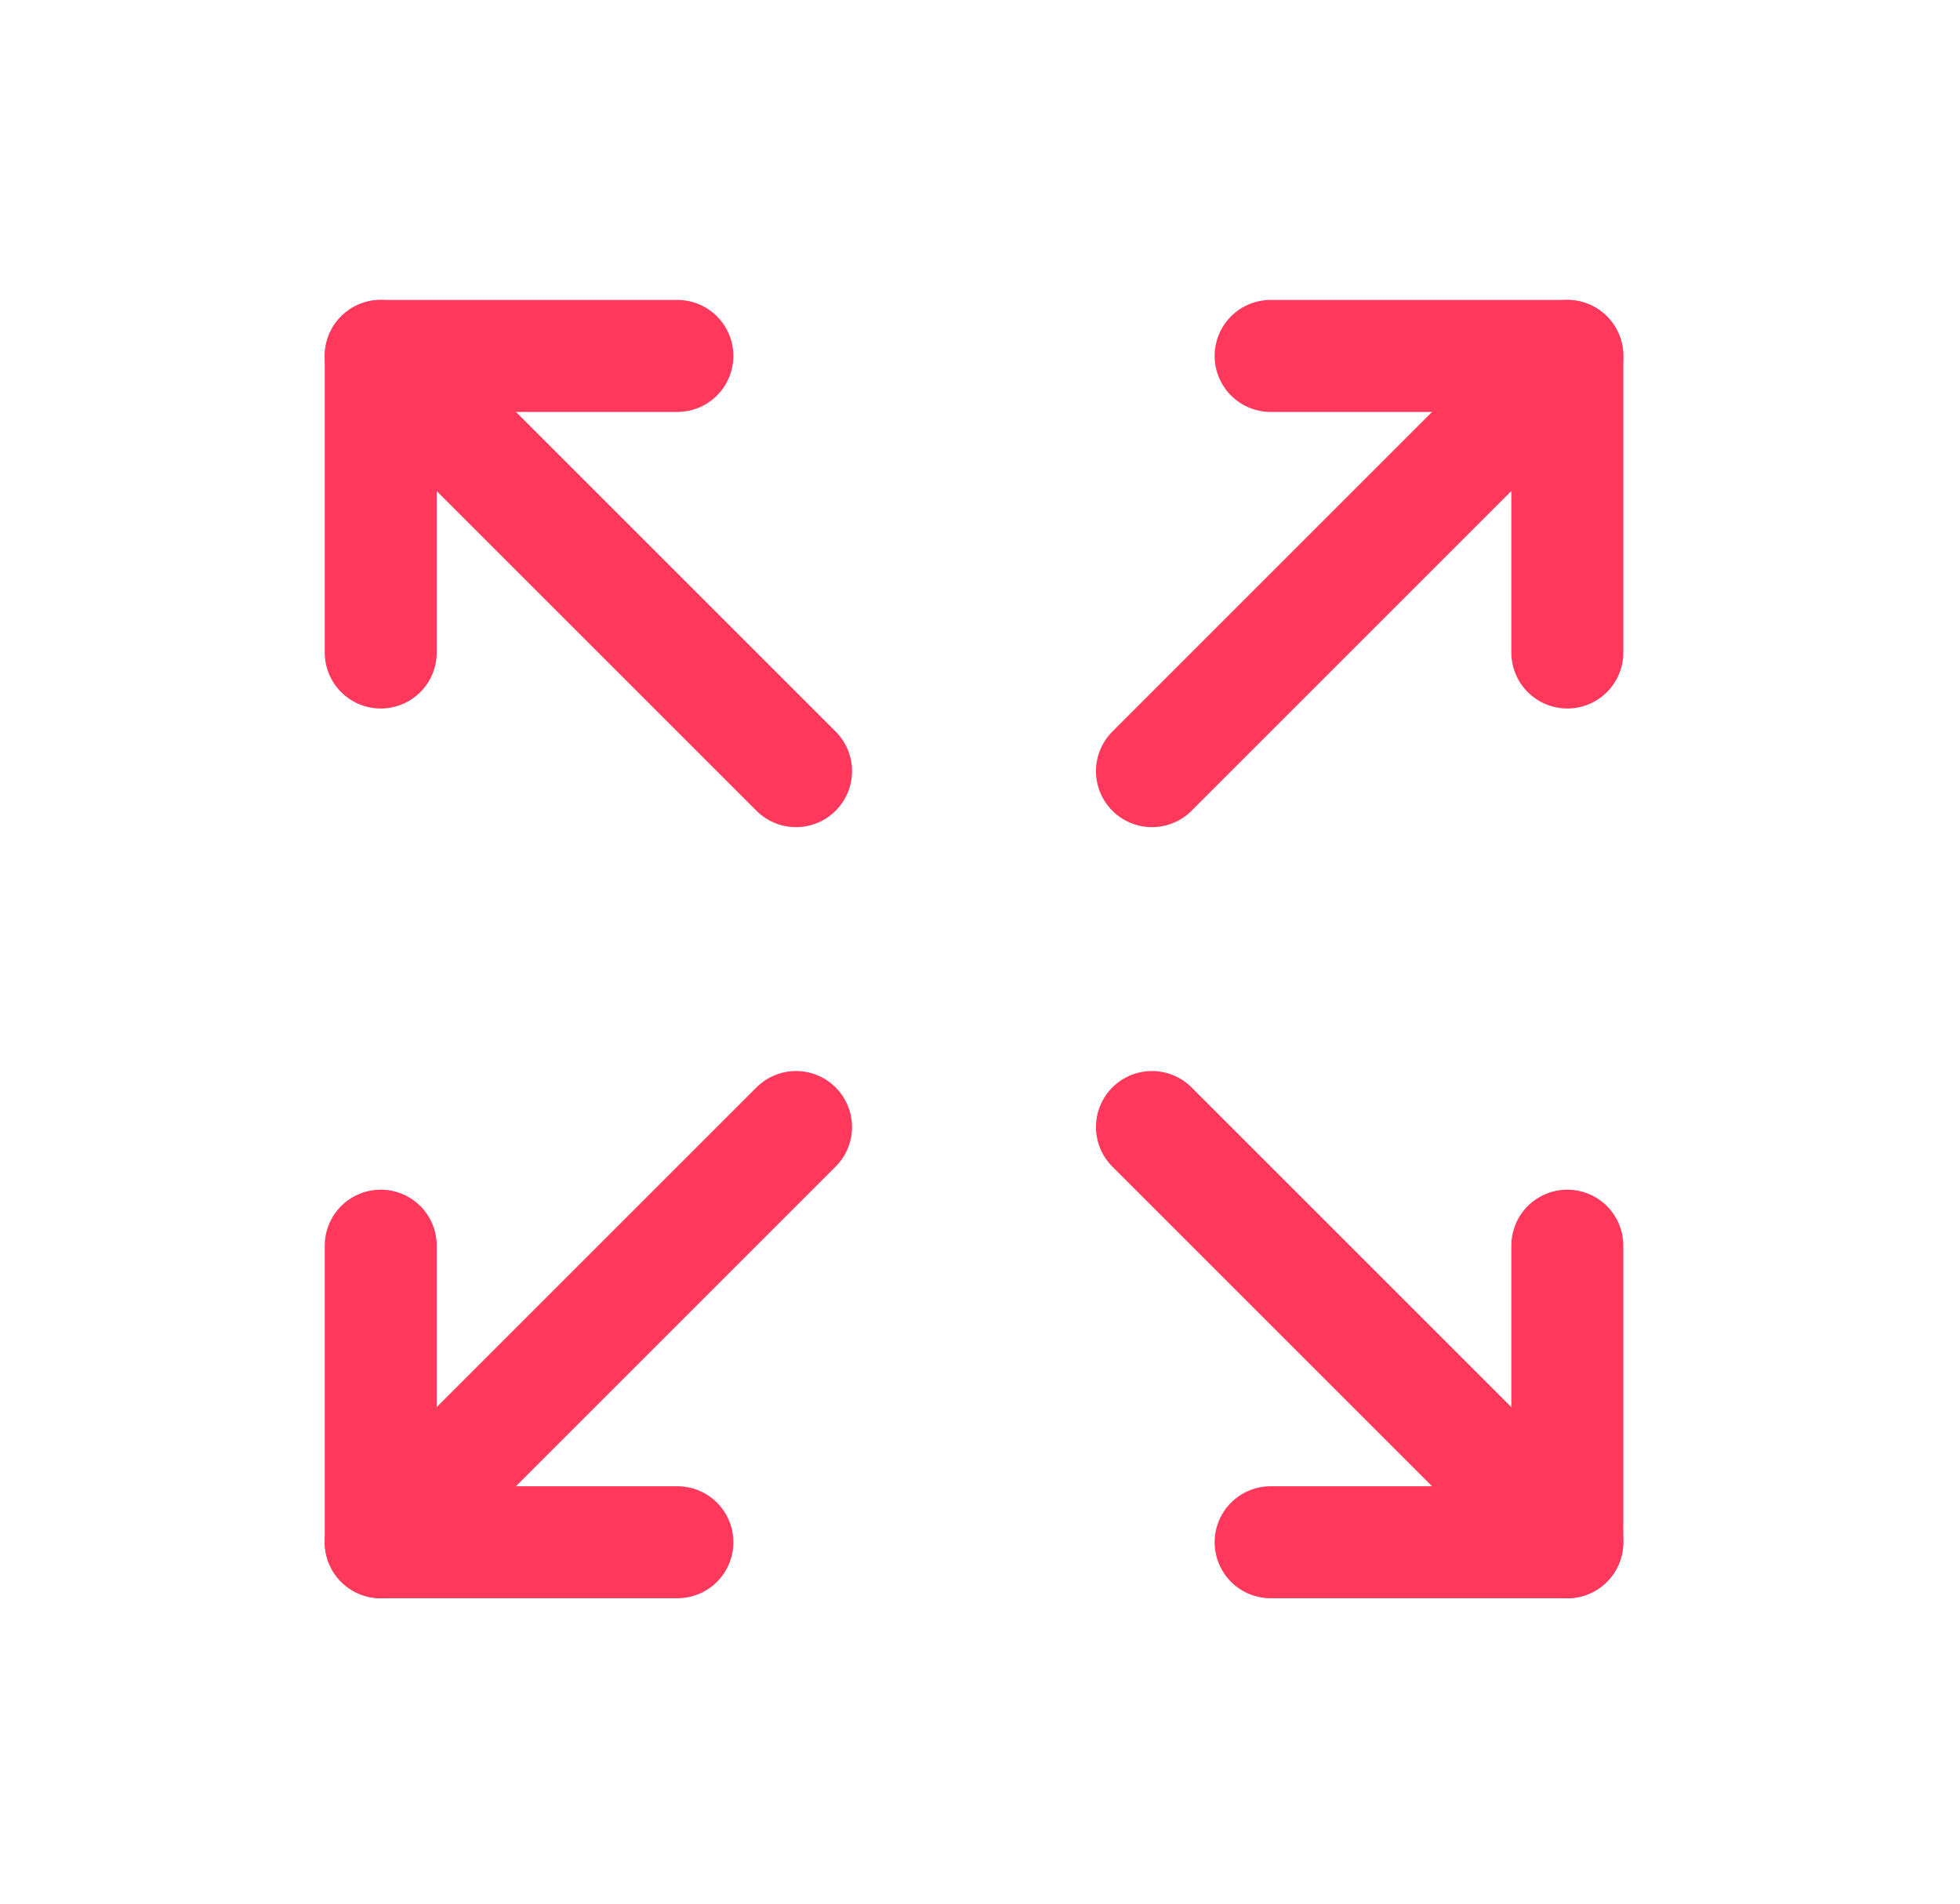 <svg width="35" height="34" viewBox="0 0 35 34" fill="none" xmlns="http://www.w3.org/2000/svg">
<path d="M22.69 6.357H27.988V11.654" stroke="#FF385C" stroke-width="2" stroke-linecap="round" stroke-linejoin="round"/>
<path d="M20.571 13.773L27.987 6.357" stroke="#FF385C" stroke-width="2" stroke-linecap="round" stroke-linejoin="round"/>
<path d="M12.096 27.545H6.799V22.248" stroke="#FF385C" stroke-width="2" stroke-linecap="round" stroke-linejoin="round"/>
<path d="M14.215 20.129L6.799 27.545" stroke="#FF385C" stroke-width="2" stroke-linecap="round" stroke-linejoin="round"/>
<path d="M27.988 22.248V27.545H22.69" stroke="#FF385C" stroke-width="2" stroke-linecap="round" stroke-linejoin="round"/>
<path d="M20.571 20.129L27.987 27.545" stroke="#FF385C" stroke-width="2" stroke-linecap="round" stroke-linejoin="round"/>
<path d="M6.799 11.654V6.357H12.096" stroke="#FF385C" stroke-width="2" stroke-linecap="round" stroke-linejoin="round"/>
<path d="M14.215 13.773L6.799 6.357" stroke="#FF385C" stroke-width="2" stroke-linecap="round" stroke-linejoin="round"/>
</svg>
